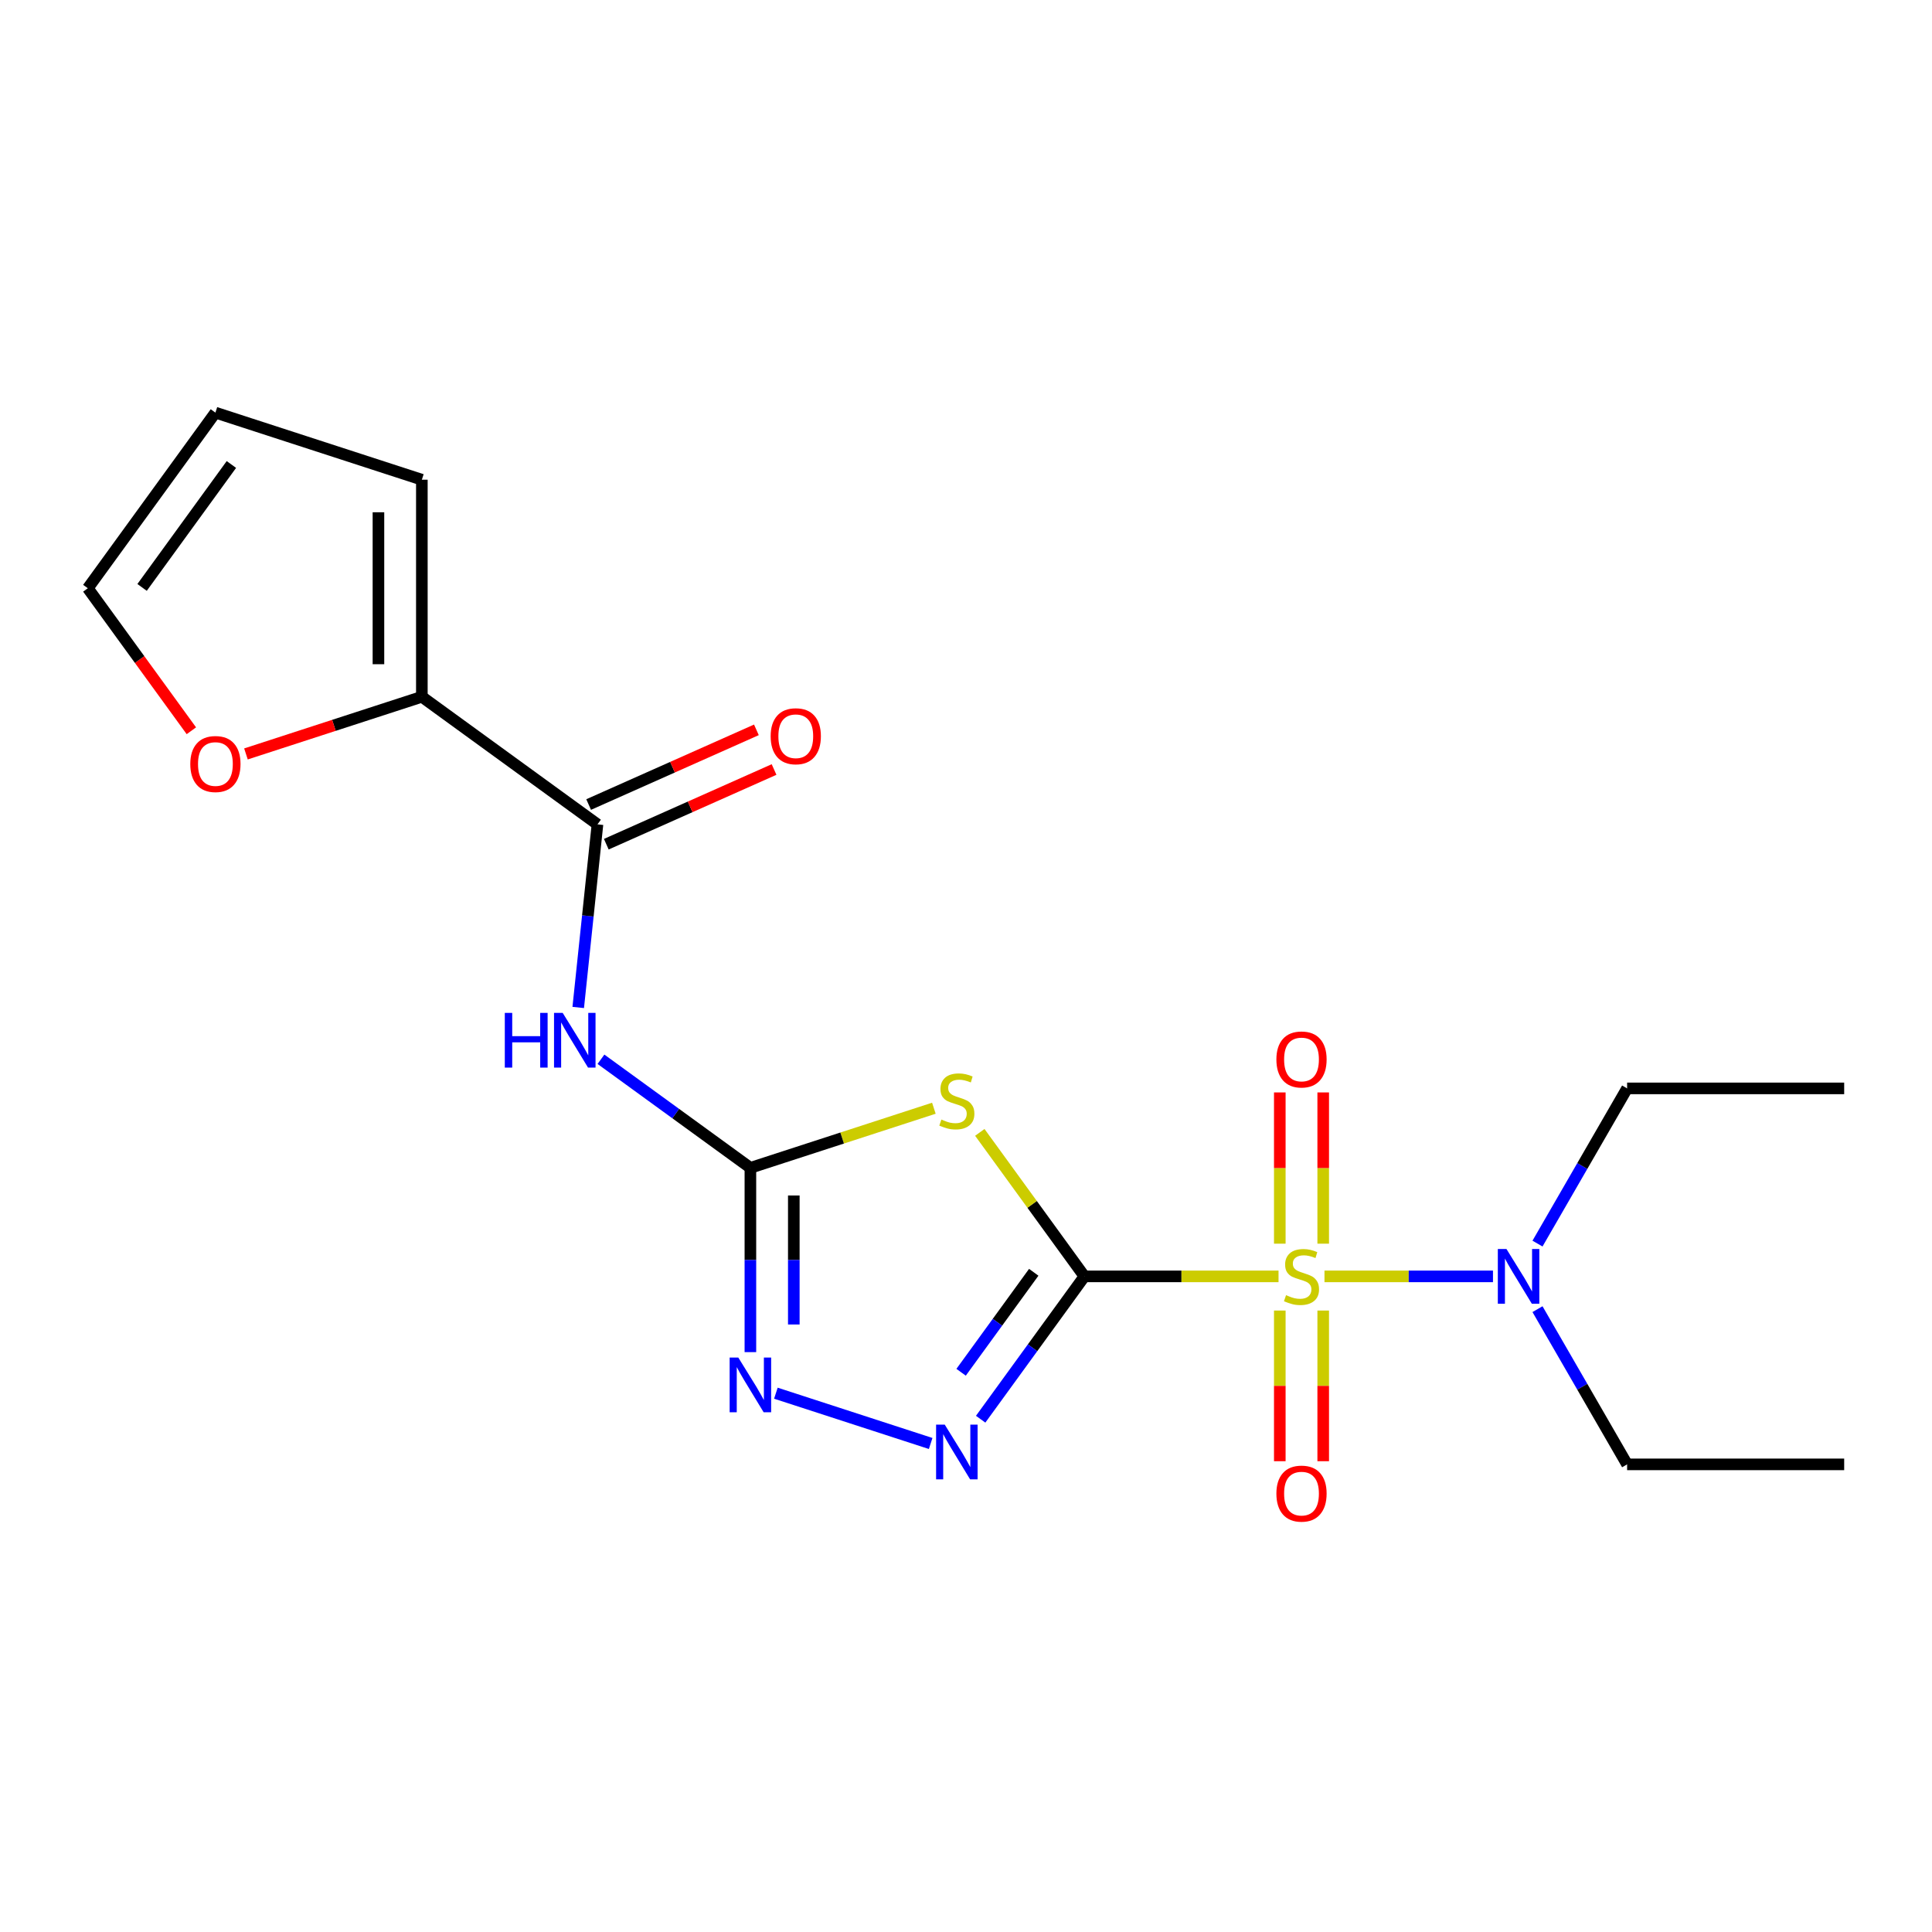 <?xml version='1.0' encoding='iso-8859-1'?>
<svg version='1.1' baseProfile='full'
              xmlns='http://www.w3.org/2000/svg'
                      xmlns:rdkit='http://www.rdkit.org/xml'
                      xmlns:xlink='http://www.w3.org/1999/xlink'
                  xml:space='preserve'
width='1000px' height='1000px' viewBox='0 0 1000 1000'>
<!-- END OF HEADER -->
<rect style='opacity:1.0;fill:#FFFFFF;stroke:none' width='1000' height='1000' x='0' y='0'> </rect>
<path class='bond-0' d='M 561.301,660.651 L 611.534,660.651' style='fill:none;fill-rule:evenodd;stroke:#000000;stroke-width:6px;stroke-linecap:butt;stroke-linejoin:miter;stroke-opacity:1' />
<path class='bond-0' d='M 611.534,660.651 L 661.767,660.651' style='fill:none;fill-rule:evenodd;stroke:#CCCC00;stroke-width:6px;stroke-linecap:butt;stroke-linejoin:miter;stroke-opacity:1' />
<path class='bond-1' d='M 561.301,660.651 L 534.225,623.384' style='fill:none;fill-rule:evenodd;stroke:#000000;stroke-width:6px;stroke-linecap:butt;stroke-linejoin:miter;stroke-opacity:1' />
<path class='bond-1' d='M 534.225,623.384 L 507.149,586.117' style='fill:none;fill-rule:evenodd;stroke:#CCCC00;stroke-width:6px;stroke-linecap:butt;stroke-linejoin:miter;stroke-opacity:1' />
<path class='bond-3' d='M 561.301,660.651 L 534.444,697.615' style='fill:none;fill-rule:evenodd;stroke:#000000;stroke-width:6px;stroke-linecap:butt;stroke-linejoin:miter;stroke-opacity:1' />
<path class='bond-3' d='M 534.444,697.615 L 507.588,734.58' style='fill:none;fill-rule:evenodd;stroke:#0000FF;stroke-width:6px;stroke-linecap:butt;stroke-linejoin:miter;stroke-opacity:1' />
<path class='bond-3' d='M 535.064,658.532 L 516.265,684.407' style='fill:none;fill-rule:evenodd;stroke:#000000;stroke-width:6px;stroke-linecap:butt;stroke-linejoin:miter;stroke-opacity:1' />
<path class='bond-3' d='M 516.265,684.407 L 497.466,710.282' style='fill:none;fill-rule:evenodd;stroke:#0000FF;stroke-width:6px;stroke-linecap:butt;stroke-linejoin:miter;stroke-opacity:1' />
<path class='bond-8' d='M 685.545,660.651 L 729.153,660.651' style='fill:none;fill-rule:evenodd;stroke:#CCCC00;stroke-width:6px;stroke-linecap:butt;stroke-linejoin:miter;stroke-opacity:1' />
<path class='bond-8' d='M 729.153,660.651 L 772.76,660.651' style='fill:none;fill-rule:evenodd;stroke:#0000FF;stroke-width:6px;stroke-linecap:butt;stroke-linejoin:miter;stroke-opacity:1' />
<path class='bond-9' d='M 662.421,678.34 L 662.421,717.33' style='fill:none;fill-rule:evenodd;stroke:#CCCC00;stroke-width:6px;stroke-linecap:butt;stroke-linejoin:miter;stroke-opacity:1' />
<path class='bond-9' d='M 662.421,717.33 L 662.421,756.32' style='fill:none;fill-rule:evenodd;stroke:#FF0000;stroke-width:6px;stroke-linecap:butt;stroke-linejoin:miter;stroke-opacity:1' />
<path class='bond-9' d='M 684.892,678.34 L 684.892,717.33' style='fill:none;fill-rule:evenodd;stroke:#CCCC00;stroke-width:6px;stroke-linecap:butt;stroke-linejoin:miter;stroke-opacity:1' />
<path class='bond-9' d='M 684.892,717.33 L 684.892,756.32' style='fill:none;fill-rule:evenodd;stroke:#FF0000;stroke-width:6px;stroke-linecap:butt;stroke-linejoin:miter;stroke-opacity:1' />
<path class='bond-10' d='M 684.892,643.722 L 684.892,604.581' style='fill:none;fill-rule:evenodd;stroke:#CCCC00;stroke-width:6px;stroke-linecap:butt;stroke-linejoin:miter;stroke-opacity:1' />
<path class='bond-10' d='M 684.892,604.581 L 684.892,565.441' style='fill:none;fill-rule:evenodd;stroke:#FF0000;stroke-width:6px;stroke-linecap:butt;stroke-linejoin:miter;stroke-opacity:1' />
<path class='bond-10' d='M 662.421,643.722 L 662.421,604.581' style='fill:none;fill-rule:evenodd;stroke:#CCCC00;stroke-width:6px;stroke-linecap:butt;stroke-linejoin:miter;stroke-opacity:1' />
<path class='bond-10' d='M 662.421,604.581 L 662.421,565.441' style='fill:none;fill-rule:evenodd;stroke:#FF0000;stroke-width:6px;stroke-linecap:butt;stroke-linejoin:miter;stroke-opacity:1' />
<path class='bond-2' d='M 483.371,573.616 L 435.887,589.045' style='fill:none;fill-rule:evenodd;stroke:#CCCC00;stroke-width:6px;stroke-linecap:butt;stroke-linejoin:miter;stroke-opacity:1' />
<path class='bond-2' d='M 435.887,589.045 L 388.403,604.473' style='fill:none;fill-rule:evenodd;stroke:#000000;stroke-width:6px;stroke-linecap:butt;stroke-linejoin:miter;stroke-opacity:1' />
<path class='bond-4' d='M 388.403,604.473 L 349.729,576.374' style='fill:none;fill-rule:evenodd;stroke:#000000;stroke-width:6px;stroke-linecap:butt;stroke-linejoin:miter;stroke-opacity:1' />
<path class='bond-4' d='M 349.729,576.374 L 311.054,548.276' style='fill:none;fill-rule:evenodd;stroke:#0000FF;stroke-width:6px;stroke-linecap:butt;stroke-linejoin:miter;stroke-opacity:1' />
<path class='bond-20' d='M 388.403,604.473 L 388.403,652.166' style='fill:none;fill-rule:evenodd;stroke:#000000;stroke-width:6px;stroke-linecap:butt;stroke-linejoin:miter;stroke-opacity:1' />
<path class='bond-20' d='M 388.403,652.166 L 388.403,699.86' style='fill:none;fill-rule:evenodd;stroke:#0000FF;stroke-width:6px;stroke-linecap:butt;stroke-linejoin:miter;stroke-opacity:1' />
<path class='bond-20' d='M 410.874,618.781 L 410.874,652.166' style='fill:none;fill-rule:evenodd;stroke:#000000;stroke-width:6px;stroke-linecap:butt;stroke-linejoin:miter;stroke-opacity:1' />
<path class='bond-20' d='M 410.874,652.166 L 410.874,685.552' style='fill:none;fill-rule:evenodd;stroke:#0000FF;stroke-width:6px;stroke-linecap:butt;stroke-linejoin:miter;stroke-opacity:1' />
<path class='bond-5' d='M 481.711,747.146 L 401.596,721.115' style='fill:none;fill-rule:evenodd;stroke:#0000FF;stroke-width:6px;stroke-linecap:butt;stroke-linejoin:miter;stroke-opacity:1' />
<path class='bond-6' d='M 299.289,521.463 L 304.269,474.077' style='fill:none;fill-rule:evenodd;stroke:#0000FF;stroke-width:6px;stroke-linecap:butt;stroke-linejoin:miter;stroke-opacity:1' />
<path class='bond-6' d='M 304.269,474.077 L 309.25,426.692' style='fill:none;fill-rule:evenodd;stroke:#000000;stroke-width:6px;stroke-linecap:butt;stroke-linejoin:miter;stroke-opacity:1' />
<path class='bond-7' d='M 309.25,426.692 L 218.352,360.651' style='fill:none;fill-rule:evenodd;stroke:#000000;stroke-width:6px;stroke-linecap:butt;stroke-linejoin:miter;stroke-opacity:1' />
<path class='bond-12' d='M 313.82,436.956 L 357.236,417.626' style='fill:none;fill-rule:evenodd;stroke:#000000;stroke-width:6px;stroke-linecap:butt;stroke-linejoin:miter;stroke-opacity:1' />
<path class='bond-12' d='M 357.236,417.626 L 400.653,398.295' style='fill:none;fill-rule:evenodd;stroke:#FF0000;stroke-width:6px;stroke-linecap:butt;stroke-linejoin:miter;stroke-opacity:1' />
<path class='bond-12' d='M 304.68,416.428 L 348.096,397.097' style='fill:none;fill-rule:evenodd;stroke:#000000;stroke-width:6px;stroke-linecap:butt;stroke-linejoin:miter;stroke-opacity:1' />
<path class='bond-12' d='M 348.096,397.097 L 391.513,377.767' style='fill:none;fill-rule:evenodd;stroke:#FF0000;stroke-width:6px;stroke-linecap:butt;stroke-linejoin:miter;stroke-opacity:1' />
<path class='bond-11' d='M 218.352,360.651 L 172.828,375.442' style='fill:none;fill-rule:evenodd;stroke:#000000;stroke-width:6px;stroke-linecap:butt;stroke-linejoin:miter;stroke-opacity:1' />
<path class='bond-11' d='M 172.828,375.442 L 127.304,390.234' style='fill:none;fill-rule:evenodd;stroke:#FF0000;stroke-width:6px;stroke-linecap:butt;stroke-linejoin:miter;stroke-opacity:1' />
<path class='bond-13' d='M 218.352,360.651 L 218.352,248.295' style='fill:none;fill-rule:evenodd;stroke:#000000;stroke-width:6px;stroke-linecap:butt;stroke-linejoin:miter;stroke-opacity:1' />
<path class='bond-13' d='M 195.881,343.797 L 195.881,265.148' style='fill:none;fill-rule:evenodd;stroke:#000000;stroke-width:6px;stroke-linecap:butt;stroke-linejoin:miter;stroke-opacity:1' />
<path class='bond-16' d='M 795.809,643.682 L 818.999,603.515' style='fill:none;fill-rule:evenodd;stroke:#0000FF;stroke-width:6px;stroke-linecap:butt;stroke-linejoin:miter;stroke-opacity:1' />
<path class='bond-16' d='M 818.999,603.515 L 842.19,563.348' style='fill:none;fill-rule:evenodd;stroke:#000000;stroke-width:6px;stroke-linecap:butt;stroke-linejoin:miter;stroke-opacity:1' />
<path class='bond-17' d='M 795.809,677.62 L 818.999,717.787' style='fill:none;fill-rule:evenodd;stroke:#0000FF;stroke-width:6px;stroke-linecap:butt;stroke-linejoin:miter;stroke-opacity:1' />
<path class='bond-17' d='M 818.999,717.787 L 842.19,757.954' style='fill:none;fill-rule:evenodd;stroke:#000000;stroke-width:6px;stroke-linecap:butt;stroke-linejoin:miter;stroke-opacity:1' />
<path class='bond-14' d='M 99.051,378.242 L 72.253,341.357' style='fill:none;fill-rule:evenodd;stroke:#FF0000;stroke-width:6px;stroke-linecap:butt;stroke-linejoin:miter;stroke-opacity:1' />
<path class='bond-14' d='M 72.253,341.357 L 45.455,304.473' style='fill:none;fill-rule:evenodd;stroke:#000000;stroke-width:6px;stroke-linecap:butt;stroke-linejoin:miter;stroke-opacity:1' />
<path class='bond-15' d='M 218.352,248.295 L 111.496,213.575' style='fill:none;fill-rule:evenodd;stroke:#000000;stroke-width:6px;stroke-linecap:butt;stroke-linejoin:miter;stroke-opacity:1' />
<path class='bond-21' d='M 45.455,304.473 L 111.496,213.575' style='fill:none;fill-rule:evenodd;stroke:#000000;stroke-width:6px;stroke-linecap:butt;stroke-linejoin:miter;stroke-opacity:1' />
<path class='bond-21' d='M 73.54,304.047 L 119.769,240.418' style='fill:none;fill-rule:evenodd;stroke:#000000;stroke-width:6px;stroke-linecap:butt;stroke-linejoin:miter;stroke-opacity:1' />
<path class='bond-19' d='M 842.19,563.348 L 954.545,563.348' style='fill:none;fill-rule:evenodd;stroke:#000000;stroke-width:6px;stroke-linecap:butt;stroke-linejoin:miter;stroke-opacity:1' />
<path class='bond-18' d='M 842.19,757.954 L 954.545,757.954' style='fill:none;fill-rule:evenodd;stroke:#000000;stroke-width:6px;stroke-linecap:butt;stroke-linejoin:miter;stroke-opacity:1' />
<path  class='atom-1' d='M 665.656 670.371
Q 665.976 670.491, 667.296 671.051
Q 668.616 671.611, 670.056 671.971
Q 671.536 672.291, 672.976 672.291
Q 675.656 672.291, 677.216 671.011
Q 678.776 669.691, 678.776 667.411
Q 678.776 665.851, 677.976 664.891
Q 677.216 663.931, 676.016 663.411
Q 674.816 662.891, 672.816 662.291
Q 670.296 661.531, 668.776 660.811
Q 667.296 660.091, 666.216 658.571
Q 665.176 657.051, 665.176 654.491
Q 665.176 650.931, 667.576 648.731
Q 670.016 646.531, 674.816 646.531
Q 678.096 646.531, 681.816 648.091
L 680.896 651.171
Q 677.496 649.771, 674.936 649.771
Q 672.176 649.771, 670.656 650.931
Q 669.136 652.051, 669.176 654.011
Q 669.176 655.531, 669.936 656.451
Q 670.736 657.371, 671.856 657.891
Q 673.016 658.411, 674.936 659.011
Q 677.496 659.811, 679.016 660.611
Q 680.536 661.411, 681.616 663.051
Q 682.736 664.651, 682.736 667.411
Q 682.736 671.331, 680.096 673.451
Q 677.496 675.531, 673.136 675.531
Q 670.616 675.531, 668.696 674.971
Q 666.816 674.451, 664.576 673.531
L 665.656 670.371
' fill='#CCCC00'/>
<path  class='atom-2' d='M 487.26 579.473
Q 487.58 579.593, 488.9 580.153
Q 490.22 580.713, 491.66 581.073
Q 493.14 581.393, 494.58 581.393
Q 497.26 581.393, 498.82 580.113
Q 500.38 578.793, 500.38 576.513
Q 500.38 574.953, 499.58 573.993
Q 498.82 573.033, 497.62 572.513
Q 496.42 571.993, 494.42 571.393
Q 491.9 570.633, 490.38 569.913
Q 488.9 569.193, 487.82 567.673
Q 486.78 566.153, 486.78 563.593
Q 486.78 560.033, 489.18 557.833
Q 491.62 555.633, 496.42 555.633
Q 499.7 555.633, 503.42 557.193
L 502.5 560.273
Q 499.1 558.873, 496.54 558.873
Q 493.78 558.873, 492.26 560.033
Q 490.74 561.153, 490.78 563.113
Q 490.78 564.633, 491.54 565.553
Q 492.34 566.473, 493.46 566.993
Q 494.62 567.513, 496.54 568.113
Q 499.1 568.913, 500.62 569.713
Q 502.14 570.513, 503.22 572.153
Q 504.34 573.753, 504.34 576.513
Q 504.34 580.433, 501.7 582.553
Q 499.1 584.633, 494.74 584.633
Q 492.22 584.633, 490.3 584.073
Q 488.42 583.553, 486.18 582.633
L 487.26 579.473
' fill='#CCCC00'/>
<path  class='atom-4' d='M 489 737.388
L 498.28 752.388
Q 499.2 753.868, 500.68 756.548
Q 502.16 759.228, 502.24 759.388
L 502.24 737.388
L 506 737.388
L 506 765.708
L 502.12 765.708
L 492.16 749.308
Q 491 747.388, 489.76 745.188
Q 488.56 742.988, 488.2 742.308
L 488.2 765.708
L 484.52 765.708
L 484.52 737.388
L 489 737.388
' fill='#0000FF'/>
<path  class='atom-5' d='M 261.285 524.272
L 265.125 524.272
L 265.125 536.312
L 279.605 536.312
L 279.605 524.272
L 283.445 524.272
L 283.445 552.592
L 279.605 552.592
L 279.605 539.512
L 265.125 539.512
L 265.125 552.592
L 261.285 552.592
L 261.285 524.272
' fill='#0000FF'/>
<path  class='atom-5' d='M 291.245 524.272
L 300.525 539.272
Q 301.445 540.752, 302.925 543.432
Q 304.405 546.112, 304.485 546.272
L 304.485 524.272
L 308.245 524.272
L 308.245 552.592
L 304.365 552.592
L 294.405 536.192
Q 293.245 534.272, 292.005 532.072
Q 290.805 529.872, 290.445 529.192
L 290.445 552.592
L 286.765 552.592
L 286.765 524.272
L 291.245 524.272
' fill='#0000FF'/>
<path  class='atom-6' d='M 382.143 702.669
L 391.423 717.669
Q 392.343 719.149, 393.823 721.829
Q 395.303 724.509, 395.383 724.669
L 395.383 702.669
L 399.143 702.669
L 399.143 730.989
L 395.263 730.989
L 385.303 714.589
Q 384.143 712.669, 382.903 710.469
Q 381.703 708.269, 381.343 707.589
L 381.343 730.989
L 377.663 730.989
L 377.663 702.669
L 382.143 702.669
' fill='#0000FF'/>
<path  class='atom-9' d='M 779.752 646.491
L 789.032 661.491
Q 789.952 662.971, 791.432 665.651
Q 792.912 668.331, 792.992 668.491
L 792.992 646.491
L 796.752 646.491
L 796.752 674.811
L 792.872 674.811
L 782.912 658.411
Q 781.752 656.491, 780.512 654.291
Q 779.312 652.091, 778.952 651.411
L 778.952 674.811
L 775.272 674.811
L 775.272 646.491
L 779.752 646.491
' fill='#0000FF'/>
<path  class='atom-10' d='M 660.656 773.086
Q 660.656 766.286, 664.016 762.486
Q 667.376 758.686, 673.656 758.686
Q 679.936 758.686, 683.296 762.486
Q 686.656 766.286, 686.656 773.086
Q 686.656 779.966, 683.256 783.886
Q 679.856 787.766, 673.656 787.766
Q 667.416 787.766, 664.016 783.886
Q 660.656 780.006, 660.656 773.086
M 673.656 784.566
Q 677.976 784.566, 680.296 781.686
Q 682.656 778.766, 682.656 773.086
Q 682.656 767.526, 680.296 764.726
Q 677.976 761.886, 673.656 761.886
Q 669.336 761.886, 666.976 764.686
Q 664.656 767.486, 664.656 773.086
Q 664.656 778.806, 666.976 781.686
Q 669.336 784.566, 673.656 784.566
' fill='#FF0000'/>
<path  class='atom-11' d='M 660.656 548.375
Q 660.656 541.575, 664.016 537.775
Q 667.376 533.975, 673.656 533.975
Q 679.936 533.975, 683.296 537.775
Q 686.656 541.575, 686.656 548.375
Q 686.656 555.255, 683.256 559.175
Q 679.856 563.055, 673.656 563.055
Q 667.416 563.055, 664.016 559.175
Q 660.656 555.295, 660.656 548.375
M 673.656 559.855
Q 677.976 559.855, 680.296 556.975
Q 682.656 554.055, 682.656 548.375
Q 682.656 542.815, 680.296 540.015
Q 677.976 537.175, 673.656 537.175
Q 669.336 537.175, 666.976 539.975
Q 664.656 542.775, 664.656 548.375
Q 664.656 554.095, 666.976 556.975
Q 669.336 559.855, 673.656 559.855
' fill='#FF0000'/>
<path  class='atom-12' d='M 98.496 395.451
Q 98.496 388.651, 101.856 384.851
Q 105.216 381.051, 111.496 381.051
Q 117.776 381.051, 121.136 384.851
Q 124.496 388.651, 124.496 395.451
Q 124.496 402.331, 121.096 406.251
Q 117.696 410.131, 111.496 410.131
Q 105.256 410.131, 101.856 406.251
Q 98.496 402.371, 98.496 395.451
M 111.496 406.931
Q 115.816 406.931, 118.136 404.051
Q 120.496 401.131, 120.496 395.451
Q 120.496 389.891, 118.136 387.091
Q 115.816 384.251, 111.496 384.251
Q 107.176 384.251, 104.816 387.051
Q 102.496 389.851, 102.496 395.451
Q 102.496 401.171, 104.816 404.051
Q 107.176 406.931, 111.496 406.931
' fill='#FF0000'/>
<path  class='atom-13' d='M 398.892 381.073
Q 398.892 374.273, 402.252 370.473
Q 405.612 366.673, 411.892 366.673
Q 418.172 366.673, 421.532 370.473
Q 424.892 374.273, 424.892 381.073
Q 424.892 387.953, 421.492 391.873
Q 418.092 395.753, 411.892 395.753
Q 405.652 395.753, 402.252 391.873
Q 398.892 387.993, 398.892 381.073
M 411.892 392.553
Q 416.212 392.553, 418.532 389.673
Q 420.892 386.753, 420.892 381.073
Q 420.892 375.513, 418.532 372.713
Q 416.212 369.873, 411.892 369.873
Q 407.572 369.873, 405.212 372.673
Q 402.892 375.473, 402.892 381.073
Q 402.892 386.793, 405.212 389.673
Q 407.572 392.553, 411.892 392.553
' fill='#FF0000'/>
</svg>
